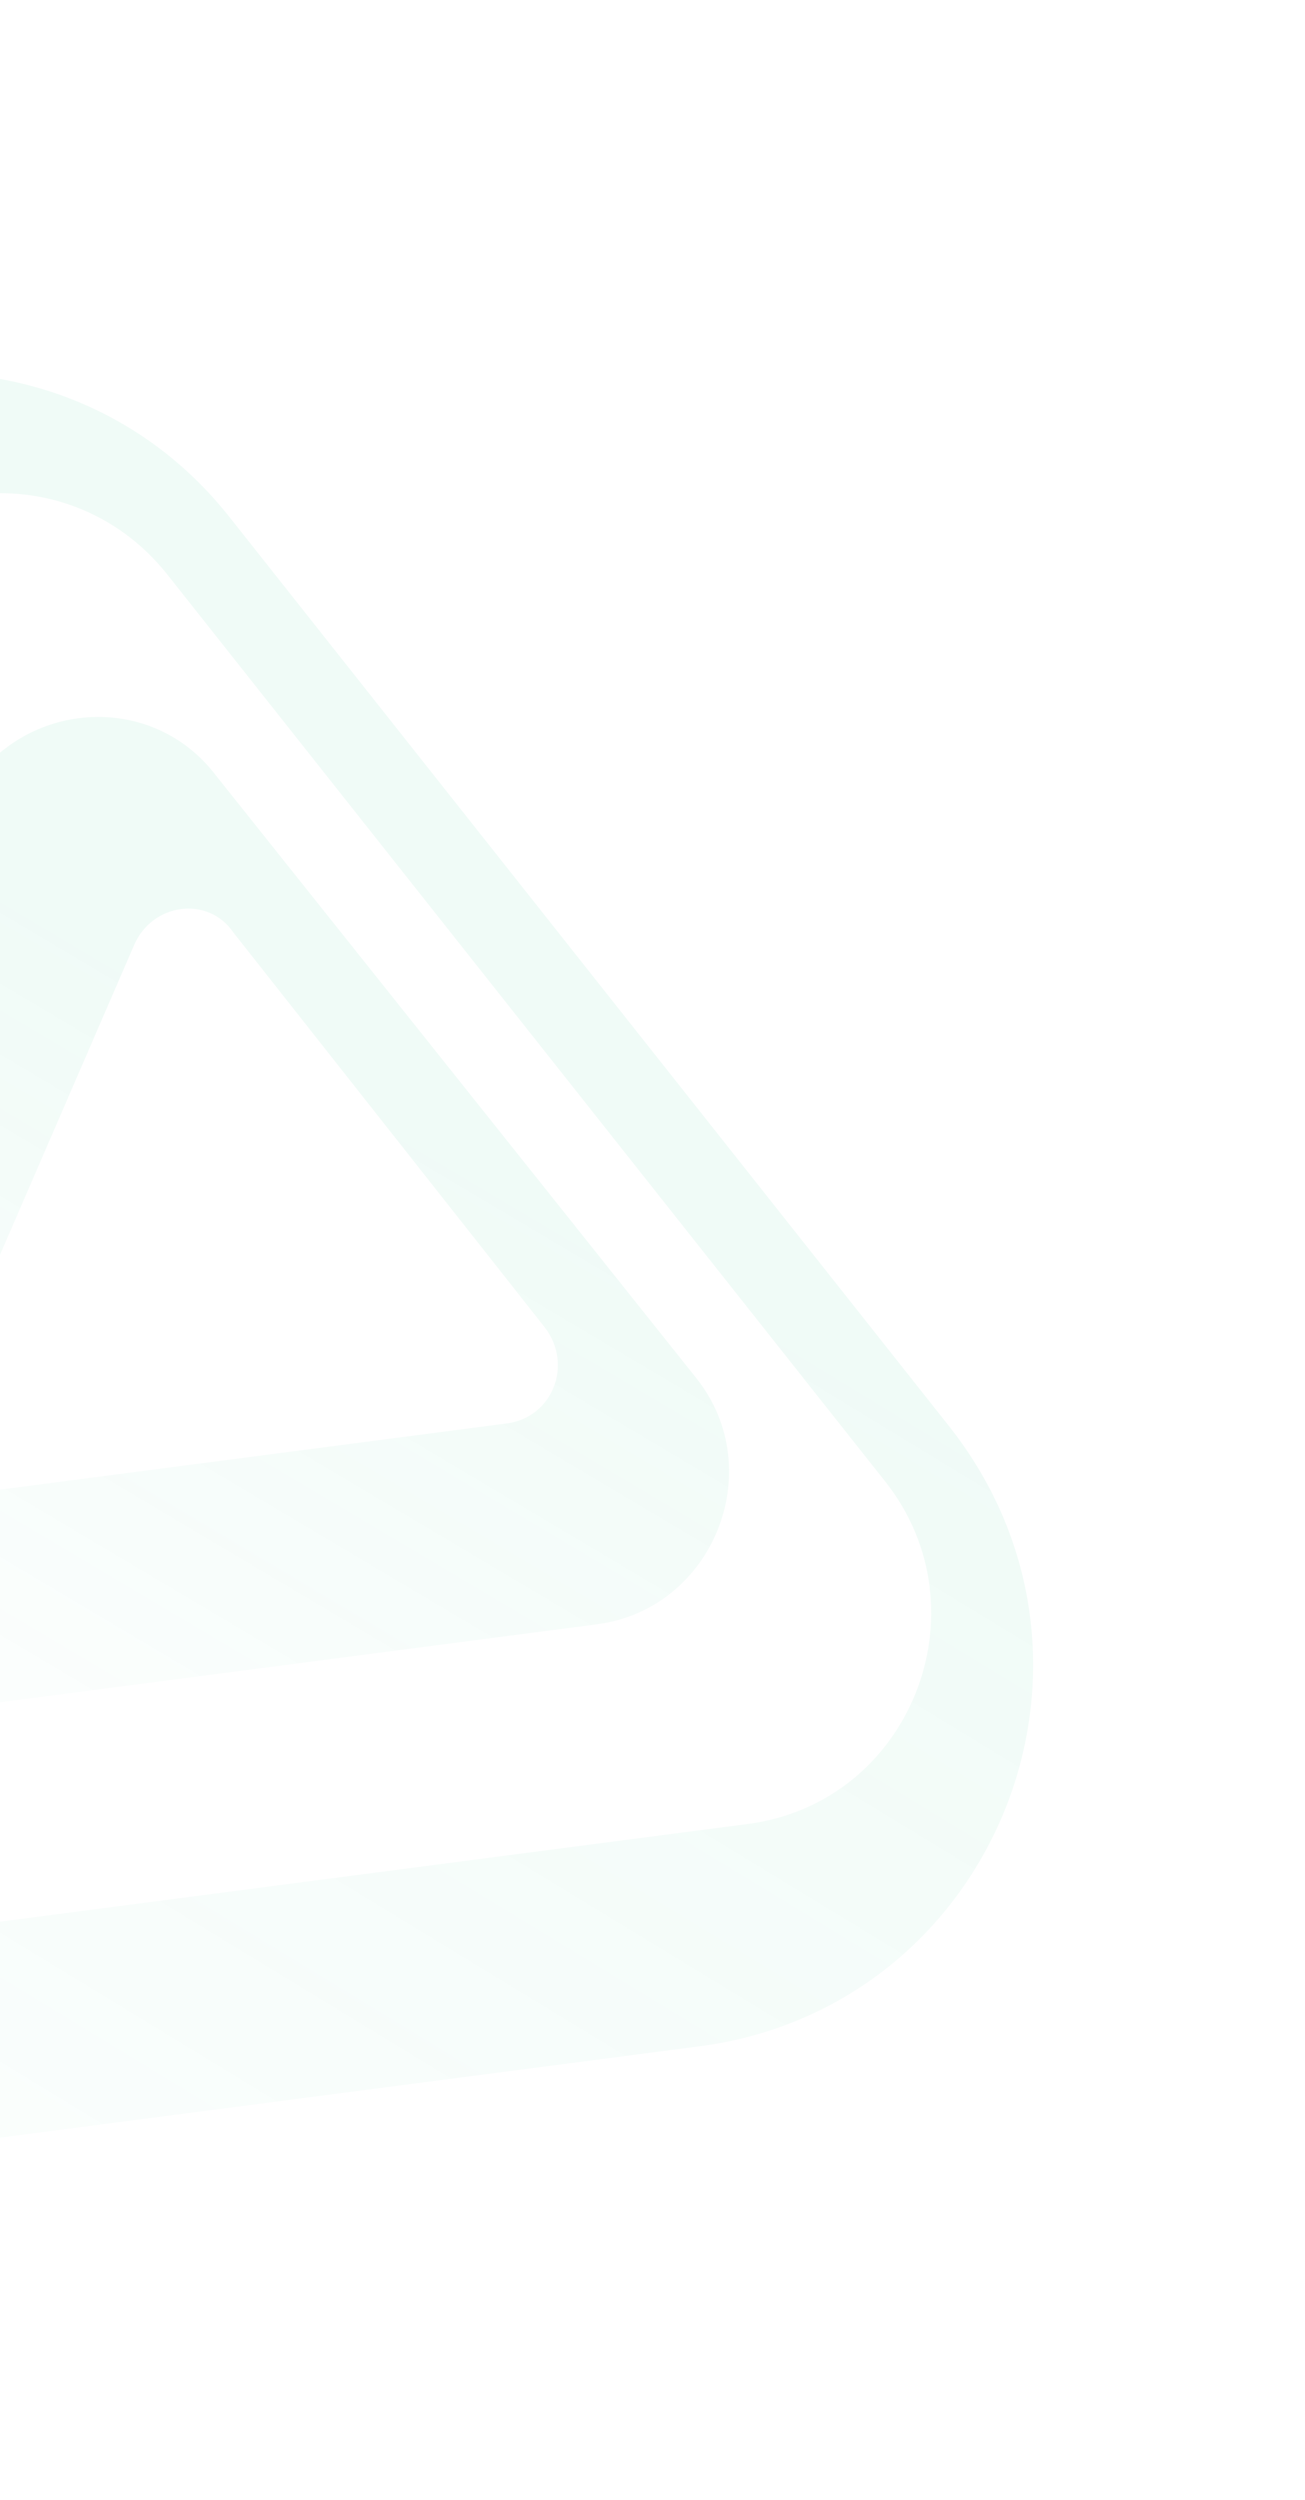 <svg width="1098" height="2102" viewBox="0 0 1098 2102" fill="none" xmlns="http://www.w3.org/2000/svg">
<g opacity="0.1" clip-path="url(#clip0_8_2866)">
<path d="M-356.493 507.207L-742.724 1400.5C-843.168 1632.14 -654.31 1882.77 -405.791 1850.33L588.285 1720.59C836.806 1688.15 955.11 1397.43 798.655 1199.32L193.6 435.41C43.824 244.947 -257.749 284.307 -356.493 507.207ZM140.053 482.13L745.108 1246.04C830.193 1354.13 766.061 1515.75 629.235 1533.61L-367.636 1663.72C-504.461 1681.58 -607.871 1541.83 -553.338 1415.51L-164.315 521.856C-109.416 398.333 55.333 376.83 140.053 482.13Z" fill="url(#paint0_linear_8_2866)" fill-opacity="0.6"/>
<path d="M-35.683 681.037L-293.537 1273.78C-332.888 1364.05 -257.274 1464.86 -159.538 1452.11L502.247 1365.73C599.979 1352.98 647.23 1236.13 586.055 1158.97L182.119 652.61C123.739 575.089 3.668 590.761 -35.683 681.037ZM196.419 784.127L458.348 1116.04C482.258 1146.98 465.374 1191.75 426.283 1196.85L-3.74 1252.98C-42.836 1258.08 -70.63 1219.14 -55.445 1183.1L112.65 795.064C127.831 759.025 175.301 752.83 196.419 784.127Z" fill="url(#paint1_linear_8_2866)" fill-opacity="0.6"/>
</g>
<defs>
<linearGradient id="paint0_linear_8_2866" x1="42.86" y1="713.479" x2="-717.3" y2="1962.08" gradientUnits="userSpaceOnUse">
<stop stop-color="#00B874"/>
<stop offset="0.969" stop-color="#00B874" stop-opacity="0"/>
</linearGradient>
<linearGradient id="paint1_linear_8_2866" x1="145.941" y1="821.374" x2="-266.714" y2="1515.92" gradientUnits="userSpaceOnUse">
<stop stop-color="#00B874"/>
<stop offset="0.969" stop-color="#00B874" stop-opacity="0"/>
</linearGradient>
<clipPath id="clip0_8_2866">
<rect width="1829" height="1686" fill="white" transform="translate(-1106 473.38) rotate(-15)"/>
</clipPath>
</defs>
</svg>
